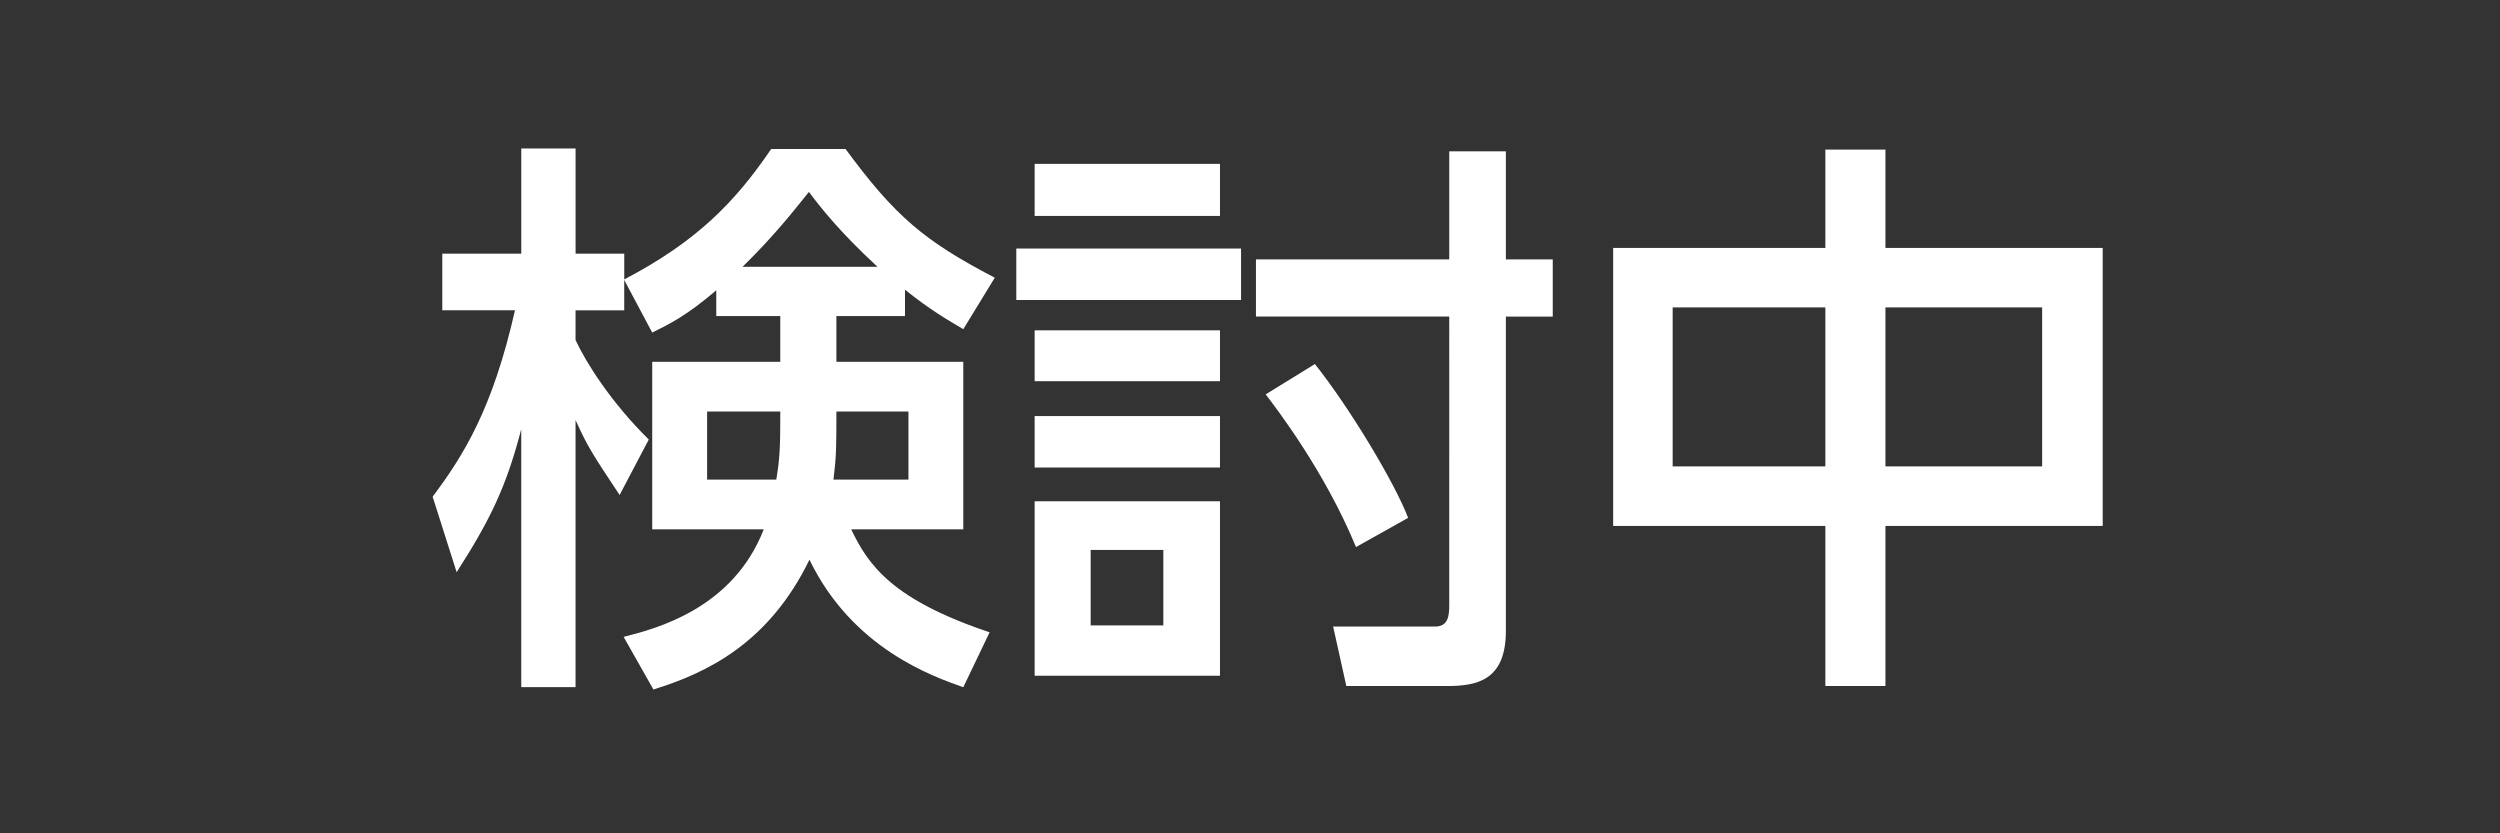 <?xml version="1.0" encoding="utf-8"?>
<!-- Generator: Adobe Illustrator 16.0.4, SVG Export Plug-In . SVG Version: 6.00 Build 0)  -->
<!DOCTYPE svg PUBLIC "-//W3C//DTD SVG 1.1//EN" "http://www.w3.org/Graphics/SVG/1.1/DTD/svg11.dtd">
<svg version="1.1" id="レイヤー_1" xmlns="http://www.w3.org/2000/svg" xmlns:xlink="http://www.w3.org/1999/xlink" x="0px"
	 y="0px" width="90px" height="30px" viewBox="0 0 90 30" enable-background="new 0 0 90 30" xml:space="preserve">
<rect x="0" y="0" width="90" height="30" fill="#333333" stroke="none"/>
<g>
	<g>
		<path fill="#FFFFFF" d="M-593.468,8.329v1.957h-6.401v2.203h5.969v1.935h-5.969v2.614c2.161,0.782,3.87,1.895,5.99,3.644
			l-1.482,2.163c-1.729-1.875-3.19-2.78-4.508-3.458l-0.021,0.967c-0.062,2.677-2.409,3.335-4.242,3.335
			c-4.179,0-5.085-2.265-5.085-3.583c0-2.183,2.141-3.788,5.229-3.788c0.825,0,1.421,0.103,1.833,0.165v-2.059h-7.247v-1.935h7.247
			v-2.203h-7.596V8.329h7.596V6.312h2.286v2.017H-593.468z M-602.155,18.439c-0.37-0.104-0.948-0.268-1.894-0.268
			c-1.71,0-3.028,0.699-3.028,1.854c0,0.287,0.146,1.688,2.635,1.688c1.359,0,2.286-0.412,2.286-1.956V18.439z"/>
		<path fill="#FFFFFF" d="M-573.647,8.824v2.059h-4.963l0.021,3.912c0.144,0.618,0.37,1.462,0.37,2.677
			c0,6.114-6.073,6.484-8.565,6.588L-587.482,22c5.826,0.022,6.628-1.832,7-3.542c-0.783,1.381-2.162,1.566-2.903,1.566
			c-2.245,0-3.81-1.812-3.81-4.036c0-2.553,1.916-4.139,4.283-4.139c1.07,0,1.606,0.33,2.058,0.659l-0.019-1.626h-9.863V8.824h9.843
			l-0.042-2.491h2.305l0.021,2.491H-573.647z M-580.792,15.35c-0.144-0.597-0.391-1.708-2.018-1.708
			c-0.906,0-2.284,0.515-2.284,2.285c0,0.906,0.474,2.347,2.12,2.347c1.4,0,2.182-1.008,2.182-2.099V15.35z M-577.107,4.603
			c0.825,0.885,1.359,1.709,2.182,3.13l-1.378,0.885c-0.7-1.338-1.112-1.976-2.059-3.088L-577.107,4.603z M-573.565,4.603
			c0.885,1.091,1.379,1.957,2.122,3.418l-1.38,0.927c-0.638-1.462-1.091-2.203-2.039-3.48L-573.565,4.603z"/>
		<path fill="#FFFFFF" d="M-566.735,6.579c-0.351,1.75-0.865,4.55-0.865,9.204c0,2.513,0.102,5.023,0.638,7.474l-2.286,0.287
			c-0.432-2.347-0.597-4.836-0.597-7.761c0-5.045,0.555-8.256,0.742-9.389L-566.735,6.579z M-553.105,9.812v2.203h-3.666
			l0.042,5.086c1.585,0.761,3.129,1.935,4.057,2.924l-1.463,2.037c-0.925-1.172-1.894-1.894-2.696-2.449l-0.021,0.597
			c-0.083,2.141-1.236,3.315-4.036,3.315c-3.211,0-4.508-1.875-4.508-3.666c0-2.182,1.852-3.685,4.549-3.685
			c0.865,0,1.441,0.144,1.854,0.247l-0.062-4.406h-5.971V9.812h5.909l-0.021-3.336h2.328l0.021,3.336H-553.105z M-558.973,18.48
			c-0.413-0.185-0.947-0.393-1.854-0.393c-1.235,0-2.573,0.474-2.573,1.792c0,1.278,1.172,1.75,2.388,1.75
			c1.956,0,2.079-1.152,2.058-1.998L-558.973,18.48z"/>
		<path fill="#FFFFFF" d="M-546.606,11.809c-1.565,0.988-2.513,1.4-3.398,1.771l-1.214-1.976c3.315-1.154,7.164-3.686,8.914-6.342
			h2.369c1.502,2.347,4.817,4.674,8.893,6.259l-1.317,2.059c-0.865-0.432-2.06-1.029-3.315-1.833v1.174h-10.932V11.809z
			 M-534.336,24.861c-0.248-0.453-0.37-0.68-0.844-1.378c-2.82,0.287-7.433,0.617-14.619,0.761l-0.308-2.141
			c0.433,0,2.305,0,2.943-0.021c0.536-1.008,1.565-3.253,1.997-4.797h-5.292v-1.998h18.551v1.998h-10.727
			c-0.7,1.667-1.503,3.418-2.203,4.736c3.85-0.083,4.282-0.104,8.4-0.309c-1.01-1.338-1.525-2.039-2.429-2.945l1.75-1.07
			c0.638,0.617,2.984,2.943,4.776,5.929L-534.336,24.861z M-536.828,10.964c-2.224-1.564-3.787-3.355-4.282-3.912
			c-0.823,0.988-1.935,2.245-4.242,3.912H-536.828z"/>
		<path fill="#FFFFFF" d="M-511.655,24.718c-1.193-0.165-3.87-0.618-6.773-2.224l1.257-1.336h-7.062l1.214,1.357
			c-1.873,1.091-3.912,1.771-6.424,2.265l-0.987-1.997c2.718-0.206,4.879-1.112,5.888-1.625h-4.242v-9.41h16.389v9.41h-4.468
			c0.844,0.451,3.109,1.357,6.156,1.521L-511.655,24.718z M-513.033,6.003v4.632h-15.072V6.003H-513.033z M-526.788,13.291v1.153
			h12.333v-1.153H-526.788z M-526.788,15.783v1.194h12.333v-1.194H-526.788z M-526.788,18.335v1.214h12.333v-1.214H-526.788z
			 M-526.025,7.567v1.523h10.932V7.567H-526.025z"/>
		<path fill="#FFFFFF" d="M-504.805,12.056c-1.359,0.927-2.615,1.544-3.851,2.142l-1.07-1.792c0.742-0.309,1.627-0.7,2.924-1.482
			c-1.112-1.091-1.606-1.401-2.059-1.668l1.38-1.359c1.482,0.927,2.244,1.709,2.409,1.874c1.153-0.865,1.565-1.318,2.08-1.894
			h-4.612V6.023h8.977c0.308,0.536,0.596,0.988,1.419,1.812c0.166-0.165,1.091-1.133,1.997-2.388l1.792,1.07
			c-0.37,0.474-0.987,1.318-2.346,2.573c0.432,0.33,0.947,0.659,0.987,0.68c0.783-0.803,1.502-1.668,2.182-2.573l1.731,1.029
			c-0.68,0.906-1.483,1.73-2.307,2.492c1.174,0.659,2.099,1.05,3.005,1.4l-1.152,2.08c-0.968-0.515-2.471-1.318-4.098-2.45v1.277
			h-9.388V12.056z M-492.597,14.424v5.497h-1.956c-0.287,1.091-0.493,1.667-0.74,2.327h4.427v1.892h-18.447v-1.892h4.652
			c-0.082-0.517-0.206-1.155-0.638-2.327h-2.305v-5.497H-492.597z M-505.547,16.235v1.936h10.871v-1.936H-505.547z M-496.22,11.191
			c-2.039-1.441-3.109-2.82-3.83-3.727c-0.597,0.803-1.565,2.121-3.582,3.727H-496.22z M-503.076,19.921
			c0.289,0.802,0.412,1.236,0.68,2.327h4.755c0.372-0.866,0.721-2.142,0.783-2.327H-503.076z"/>
		<path fill="#FFFFFF" d="M-481.588,22.679c-1.812,0.619-4.9,1.359-7.351,1.792l-0.37-2.244c0.721-0.082,1.401-0.185,3.438-0.597
			v-5.332h-3.232v-1.936h3.232v-1.77h-1.852v-1.317c-0.453,0.432-0.721,0.617-1.029,0.844l-0.763-2.162
			c1.482-1.009,2.965-2.862,3.604-4.571h2.243c0.679,1.174,1.997,2.471,3.233,3.15l-1.338,1.956
			c-0.823-0.638-2.286-2.039-2.883-3.129c-0.679,1.05-1.38,2.079-2.471,3.273h5.208v1.956h-2.016v1.77h2.882v1.936h-2.882v4.899
			c1.461-0.37,1.997-0.534,2.717-0.783l0.062,0.721c1.44-0.884,2.202-1.461,3.418-2.552l0.721,1.895
			c-0.966,0.925-2.08,1.831-4.201,3.107L-481.588,22.679z M-487.168,17.408c0.268,1.091,0.474,2.677,0.536,3.542l-1.771,0.268
			c-0.062-1.627-0.206-2.594-0.453-3.625L-487.168,17.408z M-481.115,17.348c-0.083,0.844-0.31,2.039-0.515,2.779l-1.565-0.185
			c0.268-1.298,0.33-2.429,0.351-2.924L-481.115,17.348z M-471.15,6.023v6.342h1.42v1.853h-4.693v1.647
			c0.699,1.606,1.729,3.83,5.085,6.157l-1.257,1.975c-2.16-1.708-3.089-3.149-3.829-4.837v3.704c0,1.525-1.008,1.854-1.646,1.854
			h-2.533l-0.37-2.122h2.017c0.475,0,0.577-0.144,0.577-0.493v-7.885h-4.673v-1.853h7.864v-1.441h-6.587V9.214h6.587V7.856h-6.938
			V6.023H-471.15z M-478.83,14.917c0.578,0.803,1.133,1.915,1.42,2.676l-1.812,0.906c-0.268-0.721-0.927-2.1-1.38-2.8
			L-478.83,14.917z M-470.04,15.679c-0.348,0.762-1.151,1.895-1.79,2.594l-1.525-1.11c0.702-0.865,1.053-1.421,1.649-2.533
			L-470.04,15.679z"/>
		<path fill="#FFFFFF" d="M-461.209,24.801c-3.48-4.365-3.685-8.463-3.685-9.76s0.204-5.394,3.685-9.759h1.956
			c-2.205,2.8-3.522,6.197-3.522,9.759c0,3.562,1.34,6.958,3.522,9.76H-461.209z"/>
		<path fill="#FFFFFF" d="M-455.718,10.121c-0.68,0.515-1.05,0.72-1.503,0.947l-1.381-1.729c3.005-1.565,3.975-3.088,4.47-4.159
			l2.016,0.577c-0.185,0.412-0.351,0.762-0.823,1.441h13.565v1.874h-1.933v2.944h2.469v1.853h-2.469v3.006h1.933v1.852h-18.405
			v-1.852h2.061v-3.006h-2.575v-1.853h2.575V10.121z M-453.947,20.024c-0.826,2.717-1.464,3.727-2.556,4.859l-1.79-1.421
			c0.699-0.659,1.544-1.606,2.367-3.974L-453.947,20.024z M-453.721,9.071v2.944h2.224V9.071H-453.721z M-453.721,13.868v3.006
			h2.224v-3.006H-453.721z M-450.202,19.817c0.268,1.318,0.287,3.851,0.268,4.633h-2.183c0.083-0.472,0.125-0.721,0.125-2.347
			c0-0.391,0-1.255-0.125-2.224L-450.202,19.817z M-449.646,9.071v2.944h2.224V9.071H-449.646z M-449.646,13.868v3.006h2.224v-3.006
			H-449.646z M-446.083,19.59c0.37,0.823,1.193,3.109,1.276,4.736l-2.163,0.123c-0.268-2.1-0.37-2.82-1.05-4.674L-446.083,19.59z
			 M-445.569,9.071v2.944h2.224V9.071H-445.569z M-445.569,13.868v3.006h2.224v-3.006H-445.569z M-441.699,19.262
			c1.771,2.388,1.978,2.635,2.862,4.323l-1.914,1.195c-0.453-1.091-0.846-1.854-2.82-4.653L-441.699,19.262z"/>
		<path fill="#FFFFFF" d="M-434.026,16.977c-1.234,2.491-2.428,3.767-3.13,4.509l-0.781-2.348c0.762-0.803,2.284-2.347,3.685-5.249
			h-3.397v-1.936h3.624V5.406h2.039v6.547h3.254v1.936h-3.13c0.843,1.626,1.605,2.532,2.594,3.582l-1.276,1.894
			c-0.68-0.967-1.091-1.563-1.442-2.326v7.638h-2.039V16.977z M-435.94,6.518c0.412,1.215,0.804,2.986,0.925,4.098l-1.812,0.452
			c-0.02-1.77-0.492-3.273-0.823-4.2L-435.94,6.518z M-428.322,6.785c-0.185,0.968-0.66,2.924-1.238,4.303l-1.707-0.514
			c0.227-0.577,0.699-1.729,1.027-4.159L-428.322,6.785z M-422.333,16.833V5.406h2.182v10.953l1.691-0.37l0.246,2.039l-1.937,0.412
			v6.237h-2.182v-5.765l-6.978,1.525l-0.329-2.018L-422.333,16.833z M-427.151,11.417c1.401,0.762,2.718,1.895,3.605,2.841
			l-1.359,1.606c-1.091-1.277-1.997-1.997-3.458-2.924L-427.151,11.417z M-426.615,6.271c1.751,1.009,2.76,1.956,3.685,2.903
			l-1.42,1.605c-0.865-1.009-1.956-2.038-3.519-3.047L-426.615,6.271z"/>
		<path fill="#FFFFFF" d="M-417.273,24.801c2.201-2.779,3.519-6.198,3.519-9.76c0-3.562-1.318-6.979-3.519-9.759h1.956
			c3.334,4.159,3.685,8.174,3.685,9.759c0,1.585-0.351,5.599-3.685,9.76H-417.273z"/>
	</g>
	<g>
		<circle fill="none" stroke="#FFFFFF" stroke-width="1.47" stroke-miterlimit="10" cx="-374.635" cy="15.051" r="12.348"/>
		<polyline fill="none" stroke="#FFFFFF" stroke-width="1.47" stroke-miterlimit="10" points="-376.438,8.613 -370.002,15.051 
			-376.438,21.489 		"/>
	</g>
</g>
<g>
	<path fill="#FFFFFF" d="M-322.008,6.003h7.989v7.041h-6.033v11.653h-1.956V6.003z M-320.052,7.609v1.173h4.119V7.609H-320.052z
		 M-320.052,10.182v1.256h4.119v-1.256H-320.052z M-307.204,21.116c-0.042,0.657-0.083,0.987-0.165,1.461h0.761
		c0.453,0,0.536-0.062,0.536-0.679v-8.854h-6.054V6.003h8.051v17.006c0,0.864-0.432,1.688-1.771,1.688h-1.647l-0.247-1.091
		c-0.453,0.576-0.946,0.576-1.05,0.576h-1.935c-0.391,0-1.668-0.165-1.668-1.688v-2.696h-1.626
		c-0.349,2.347-1.523,3.665-4.241,4.755l-0.946-1.833c2.511-0.721,3.087-1.914,3.355-2.922h-2.224V15.02h1.669
		c-0.165-0.37-0.412-0.885-0.557-1.173l1.895-0.371c0.349,0.7,0.474,0.989,0.679,1.544h2.738c0.185-0.391,0.412-1.07,0.495-1.544
		l2.141,0.165c-0.123,0.309-0.268,0.72-0.659,1.379h1.688v4.778h-2.491v1.998c0,0.472,0,0.513,0.391,0.513h0.515
		c0.206,0,0.349-0.021,0.412-0.206c0.062-0.227,0.102-0.412,0.144-1.421L-307.204,21.116z M-316.305,16.503v1.77h6.528v-1.77
		H-316.305z M-310.191,7.609v1.173h4.119V7.609H-310.191z M-310.191,10.182v1.256h4.119v-1.256H-310.191z"/>
	<path fill="#FFFFFF" d="M-288.99,22.145c0,0.206,0.123,0.267,0.35,0.267h3.624c0.164,0,0.308-0.061,0.35-0.308
		c0.062-0.33,0.123-1.255,0.144-1.812l1.854,0.7c-0.412,2.801-0.783,3.273-1.812,3.273h-5.167c-0.432,0-1.441-0.021-1.441-0.989
		v-2.345h-2.862c-1.234,2.016-2.8,3.334-7.575,3.766l-0.742-1.935c4.18-0.042,5.291-1.008,5.991-1.831h-3.747v-7.29h15.317v7.29
		h-4.281V22.145z M-292.284,5.88v1.297h-3.46v0.844h2.903v2.965h-2.903v0.803h3.768v1.255h-9.552V5.88H-292.284z M-297.494,7.177
		h-2.183v0.844h2.183V7.177z M-294.673,9.071h-5.004v0.885h5.004V9.071z M-297.494,10.985h-2.183v0.803h2.183V10.985z
		 M-286.829,14.835h-11.057V15.7h11.057V14.835z M-286.829,16.729h-11.057v0.905h11.057V16.729z M-286.829,18.685h-11.057v0.928
		h11.057V18.685z M-292.531,9.359c1.234-1.05,2.099-2.121,2.882-4.056l2.141,0.185c-0.227,0.598-0.351,0.865-0.596,1.339h5.393
		v1.832h-6.547c-0.596,0.803-1.01,1.256-1.832,2.018L-292.531,9.359z M-283.35,12.489h-7v-1.874h7V12.489z"/>
	<path fill="#FFFFFF" d="M-274.585,13.312c1.935-1.647,2.778-2.862,3.025-3.273h-3.81l1.503,0.885
		c-0.534,0.967-1.276,2.141-3.047,3.542l-1.214-1.298c0.823-0.617,2.019-1.647,2.737-3.129h-2.8v4.797
		c0,0.721-0.062,1.997-0.122,2.716c1.564-1.336,2.43-2.511,3.169-3.787l1.545,0.988c-0.37,0.597-0.803,1.276-1.545,2.265v7.64
		h-1.852v-5.561c-0.247,0.249-0.372,0.351-0.721,0.679l-0.68-1.317c-0.329,3.254-1.07,5.066-1.523,6.199l-1.688-1.854
		c1.071-2.39,1.462-4.612,1.462-7.947V6.065h17.067v3.974h-7.68l1.111,0.411c-0.144,0.206-0.247,0.351-0.349,0.474h7.802v1.358
		h-8.872c-0.227,0.268-0.392,0.432-0.823,0.906h8.811v4.694h-5.6c-0.206,0.226-0.391,0.432-0.906,0.927h5.724v1.338
		c-0.37,0.453-1.111,1.399-2.513,2.286c1.523,0.308,2.862,0.412,4.469,0.472l-0.969,1.752c-0.864-0.083-3.458-0.351-5.702-1.155
		c-2.223,0.825-4.056,1.031-5.271,1.155l-0.925-1.627c0.844-0.021,2.183-0.062,4.159-0.536c-1.031-0.659-1.545-1.174-1.896-1.544
		c-0.514,0.289-0.823,0.432-1.359,0.68l-0.884-1.482c2.243-0.783,3.54-1.956,3.912-2.265h-1.956v-3.748
		c-0.104,0.124-0.227,0.248-0.33,0.331L-274.585,13.312z M-278.189,7.567v1.091h13.054V7.567H-278.189z M-271.147,20.147
		c1.133,0.987,2.101,1.421,2.594,1.625c1.359-0.657,1.833-1.133,2.327-1.625H-271.147z M-270.963,14.279v0.782h6.054v-0.782
		H-270.963z M-270.963,15.947v0.864h6.054v-0.864H-270.963z"/>
	<path fill="#FFFFFF" d="M-257.607,14.361v0.474c0,2.039-0.144,6.176-1.709,9.635l-1.771-1.523c1.297-3.005,1.4-6.362,1.4-8.091
		V6.023h18.159v1.915h-16.08v6.403c0.968-0.7,1.564-1.235,2.614-2.779h-1.914V9.915h2.614V8.515h1.709v1.399h2.265v1.647h-1.502
		c0.638,0.844,1.028,1.297,1.729,1.853l-1.194,1.236c-0.246-0.289-0.576-0.701-1.297-1.853v4.097h-1.709v-3.809
		c-0.947,1.605-1.667,2.306-2.265,2.862L-257.607,14.361z M-242.989,18.458v1.854h-5.642v1.833h7.104v1.914h-16.367v-1.914h2.305
		V17.82h1.997v4.325h2.903v-5.25h2.059v1.564H-242.989z M-250.854,14.814c1.358-0.885,2.595-1.956,3.582-3.252h-2.059V9.915h2.574
		V8.515h1.667v1.399h3.273v1.647h-2.284c0.885,1.462,1.646,2.182,2.82,3.047l-1.174,1.523c-0.433-0.412-1.688-1.544-2.636-3.273
		v4.035h-1.688v-3.727c-0.989,1.483-2.08,2.389-2.82,2.965L-250.854,14.814z"/>
</g>
<g>
	<path fill="#FFFFFF" d="M25.787,10.45c-1.091,0.927-1.649,1.194-2.307,1.523l-1.008-1.894v1.092h-1.752v1.07
		c0.37,0.803,1.276,2.244,2.636,3.582l-1.05,1.997c-1.008-1.522-1.133-1.708-1.586-2.696v9.614h-1.955v-9.286
		c-0.536,2.06-1.11,3.254-2.326,5.147l-0.864-2.718c1.109-1.482,2.159-3.15,2.964-6.711h-2.616V9.132h2.843V5.344h1.955v3.788h1.752
		v0.927c2.594-1.359,3.972-2.759,5.29-4.695h2.677c1.789,2.43,2.839,3.315,5.372,4.633l-1.133,1.853
		c-0.555-0.329-1.174-0.679-2.099-1.42v0.948h-2.47v1.647h4.568v6.032h-4.035c0.619,1.297,1.483,2.532,4.983,3.706l-0.948,1.977
		c-1.109-0.391-3.994-1.399-5.538-4.591c-1.461,3.005-3.685,4.076-5.618,4.672l-1.072-1.894c1.151-0.289,3.934-1.008,5.044-3.87
		H23.48v-6.032h4.61v-1.647h-2.304V10.45z M27.947,17.265c0.124-0.762,0.144-1.112,0.144-2.45h-2.635v2.45H27.947z M31.591,9.606
		c-1.359-1.256-2.039-2.121-2.47-2.697c-0.577,0.721-1.276,1.606-2.39,2.697H31.591z M32.704,17.265v-2.45H30.11
		c0,1.277,0,1.585-0.105,2.45H32.704z"/>
	<path fill="#FFFFFF" d="M44.678,8.947V10.8h-8.091V8.947H44.678z M43.919,5.9v1.873h-6.672V5.9H43.919z M43.919,11.891v1.832
		h-6.672v-1.832H43.919z M43.919,14.979v1.853h-6.672v-1.853H43.919z M43.919,18.046v6.28h-6.672v-6.28H43.919z M41.88,19.798
		h-2.616v2.717h2.616V19.798z M52.173,5.447h2.038v3.891h1.688v2.059h-1.688V22.72c0,1.792-1.068,1.977-2.121,1.977h-3.622
		l-0.475-2.141h3.666c0.472,0,0.514-0.372,0.514-0.783V11.396h-6.959V9.338h6.959V5.447z M48.816,19.694
		c-1.13-2.738-2.862-4.983-3.251-5.497l1.771-1.091c1.234,1.544,2.881,4.283,3.356,5.537L48.816,19.694z"/>
	<path fill="#FFFFFF" d="M65.713,8.926V5.385h2.163v3.541h7.822v10.007h-7.822v5.764h-2.163v-5.764h-7.639V8.926H65.713z
		 M65.713,11.067h-5.497v5.724h5.497V11.067z M73.517,11.067h-5.641v5.724h5.641V11.067z"/>
</g>
<g>
	<path fill="#FFFFFF" d="M142.472,7.732V22.66h-15.442V7.732H142.472z M140.126,9.915h-10.748v10.563h10.748V9.915z"/>
	<path fill="#FFFFFF" d="M146.542,21.897c8.133-1.503,11.036-6.218,12.146-12.003h-6.69c-1.276,1.997-2.801,3.706-5.104,5.25
		l-1.465-1.729c1.506-0.988,3.605-2.697,5.044-5.661h8.279l2.142,2.862c-1.216,5.353-3.749,11.446-13.403,13.423L146.542,21.897z
		 M160.131,5.385c1.008,1.235,1.502,2.1,2.348,3.747l-1.359,0.906c-0.721-1.606-1.257-2.492-2.246-3.81L160.131,5.385z
		 M162.891,4.603c0.985,1.277,1.438,2.121,2.265,3.789l-1.359,0.886c-0.721-1.606-1.132-2.409-2.182-3.85L162.891,4.603z"/>
	<path fill="#FFFFFF" d="M177.068,23.751h-2.45v-9.122c-3.375,2.141-5.558,3.005-7.638,3.727l-1.133-2.1
		c5.826-1.791,10.87-5.415,14.721-10.15l2.1,1.421c-1.627,1.894-2.923,3.211-5.6,5.353V23.751z"/>
	<path fill="#FFFFFF" d="M192.357,12.489c-1.317-0.885-3.315-2.018-6.381-3.027l1.11-2.018c3.458,1.071,5.52,2.265,6.505,2.903
		L192.357,12.489z M186.407,20.806c8.174-0.597,12.312-4.447,14.679-12.333l2.02,1.441c-1.113,3.315-4.16,12.457-16.224,13.425
		L186.407,20.806z"/>
</g>
<g>
</g>
<g>
</g>
<g>
</g>
<g>
</g>
<g>
</g>
<g>
</g>
<g>
</g>
<g>
</g>
<g>
</g>
<g>
</g>
<g>
</g>
<g>
</g>
<g>
</g>
<g>
</g>
<g>
</g>
</svg>
